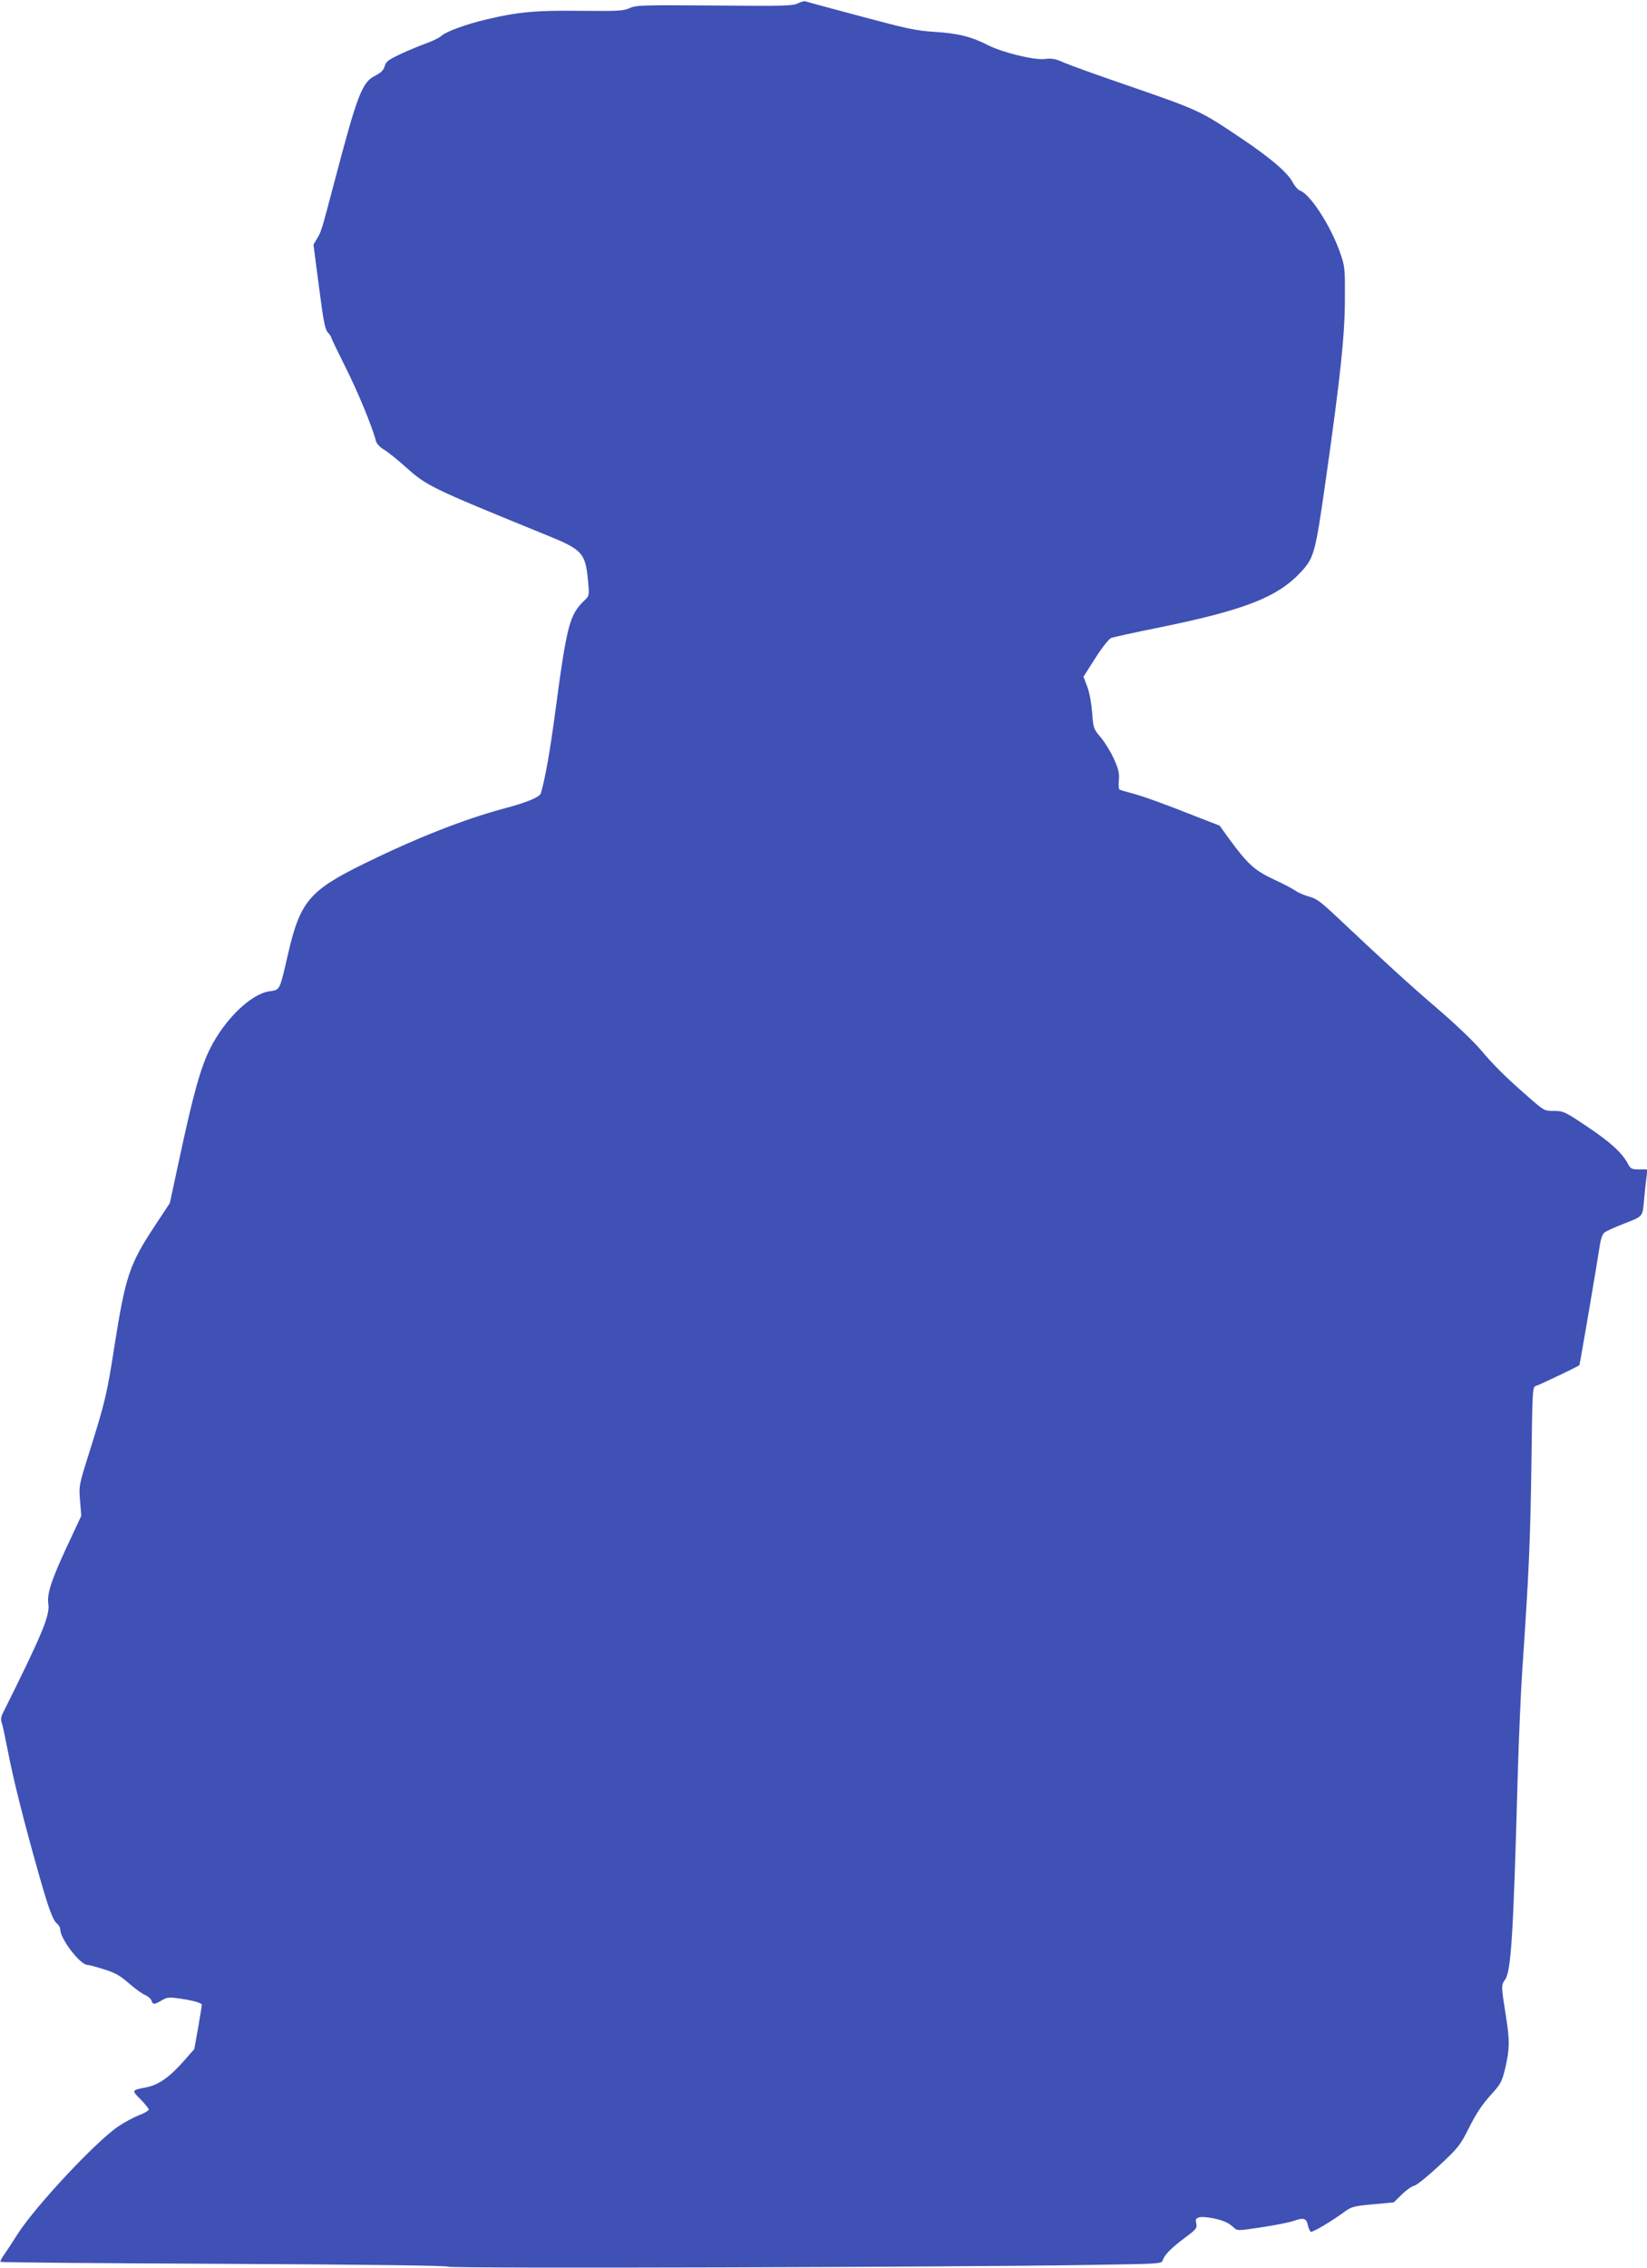 <?xml version="1.0" standalone="no"?>
<!DOCTYPE svg PUBLIC "-//W3C//DTD SVG 20010904//EN"
 "http://www.w3.org/TR/2001/REC-SVG-20010904/DTD/svg10.dtd">
<svg version="1.0" xmlns="http://www.w3.org/2000/svg"
 width="930pt" height="1280pt" viewBox="0 0 930 1280"
 preserveAspectRatio="xMidYMid meet">
<g transform="translate(0,1280) scale(0.1,-0.1)"
fill="#3f51b5" stroke="none">
<path d="M4505 12781 c-27 -14 -77 -16 -470 -12 -406 3 -444 2 -480 -15 -35
-16 -68 -17 -280 -15 -251 3 -354 -7 -530 -49 -110 -26 -226 -68 -252 -92 -12
-11 -51 -30 -87 -43 -36 -13 -102 -40 -146 -61 -68 -32 -81 -42 -88 -68 -6
-22 -20 -36 -53 -53 -75 -37 -101 -106 -233 -608 -71 -268 -71 -270 -96 -312
l-20 -34 31 -237 c25 -193 34 -241 50 -258 10 -11 19 -24 19 -28 0 -4 37 -81
81 -169 71 -141 152 -338 172 -417 4 -14 22 -34 44 -47 21 -12 77 -57 125
-100 118 -106 144 -118 769 -373 238 -96 246 -105 262 -299 4 -49 2 -57 -23
-80 -84 -81 -99 -135 -165 -631 -29 -218 -56 -372 -81 -457 -6 -22 -81 -53
-211 -87 -226 -61 -495 -167 -788 -311 -310 -152 -361 -214 -430 -515 -47
-204 -43 -196 -104 -205 -103 -14 -251 -157 -333 -320 -55 -108 -97 -259 -178
-638 l-51 -237 -81 -123 c-147 -222 -169 -285 -233 -692 -41 -262 -51 -305
-137 -580 -63 -199 -63 -200 -56 -285 l7 -85 -84 -180 c-85 -183 -111 -262
-102 -318 9 -65 -33 -167 -259 -620 -9 -19 -10 -35 -4 -51 5 -13 20 -86 35
-162 30 -156 90 -395 171 -681 59 -208 82 -271 108 -292 9 -7 16 -21 16 -30 0
-54 113 -201 154 -201 8 0 51 -11 94 -25 64 -20 91 -36 139 -78 33 -29 74 -59
91 -66 17 -7 34 -22 37 -32 8 -24 16 -24 58 1 31 18 41 19 104 10 71 -10 123
-25 123 -35 0 -3 -10 -61 -21 -128 l-22 -122 -59 -67 c-80 -91 -143 -135 -209
-148 -88 -18 -87 -16 -36 -68 26 -26 47 -53 47 -58 0 -6 -25 -21 -55 -32 -30
-12 -83 -40 -118 -64 -126 -85 -464 -447 -565 -603 -35 -55 -73 -113 -84 -128
-11 -16 -18 -31 -15 -33 3 -3 572 -8 1266 -11 827 -4 1261 -10 1261 -16 0 -11
2867 -3 3632 10 392 6 398 6 404 27 9 30 49 70 127 128 62 46 67 53 62 79 -6
24 -3 29 19 35 26 6 114 -10 151 -29 11 -5 30 -18 41 -29 21 -19 23 -19 155 1
74 11 156 27 182 36 59 20 73 16 82 -24 4 -17 11 -33 16 -37 9 -5 112 55 194
115 36 26 53 31 157 40 l118 11 45 44 c24 24 56 47 71 50 15 4 78 55 141 114
108 101 118 113 170 217 38 76 75 131 119 179 59 65 64 74 84 156 24 104 25
153 5 280 -29 183 -29 185 -7 216 35 50 47 247 72 1154 6 212 18 482 26 600
36 522 45 722 51 1144 6 441 6 449 26 454 18 5 237 109 245 117 3 2 104 597
118 692 4 23 14 49 23 56 9 8 60 31 114 52 107 42 102 36 111 140 3 33 8 84
12 113 l7 52 -47 0 c-42 0 -49 3 -64 32 -33 62 -99 122 -229 209 -127 85 -135
89 -188 89 -55 0 -56 1 -143 77 -133 116 -197 180 -273 270 -38 45 -147 149
-242 230 -162 139 -302 267 -564 514 -93 88 -120 108 -159 118 -26 7 -60 21
-76 32 -15 11 -72 41 -126 66 -107 50 -147 86 -249 225 l-56 78 -126 49 c-202
80 -312 119 -374 135 -31 8 -61 17 -66 20 -4 3 -6 27 -3 54 3 40 -2 61 -30
123 -19 41 -53 95 -75 120 -38 45 -40 50 -46 137 -4 52 -15 114 -28 147 l-21
56 67 105 c37 58 77 109 89 113 11 5 135 32 274 60 484 99 667 171 800 315 72
79 79 104 137 510 84 591 109 825 109 1031 1 177 0 182 -30 267 -54 150 -168
325 -225 343 -10 4 -28 24 -39 45 -28 54 -122 136 -289 248 -237 159 -233 158
-671 309 -151 52 -301 106 -333 120 -46 21 -67 25 -108 20 -59 -7 -236 36
-318 77 -95 49 -172 68 -301 76 -110 7 -159 18 -420 88 -162 43 -302 81 -310
84 -8 3 -28 -2 -45 -11z"/>
</g>
</svg>
